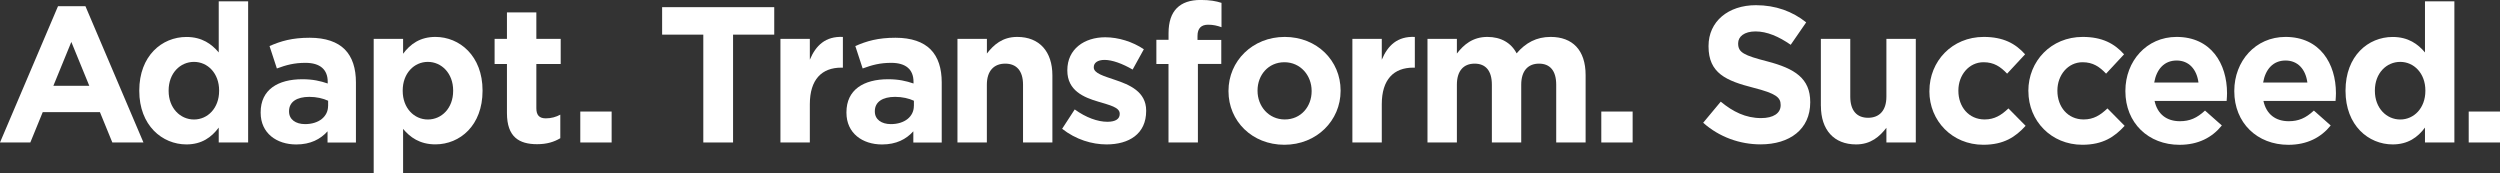 <?xml version="1.0" encoding="UTF-8"?><svg id="Layer_2" xmlns="http://www.w3.org/2000/svg" viewBox="0 0 568.85 39.46"><rect x="0" y="0" width="568.85" height="39.46" fill="#333333" stroke="none"/><defs><style>.cls-1{fill:#fff;stroke-width:0px;}</style></defs><g id="Layer_1-2"><path class="cls-1" d="M31.69,20.68v-.09c0-7.87,5.14-12.18,10.73-12.18,3.56,0,5.76,1.63,7.35,3.52V.31h6.69v32.11h-6.69v-3.39c-1.63,2.2-3.87,3.83-7.35,3.83-5.5,0-10.73-4.31-10.73-12.18M49.86,20.68v-.09c0-3.91-2.6-6.51-5.72-6.51s-5.77,2.55-5.77,6.51v.09c0,3.91,2.64,6.51,5.77,6.51s5.72-2.6,5.72-6.51"/><path class="cls-1" d="M59.31,25.64v-.09c0-5.14,3.91-7.52,9.5-7.52,2.38,0,4.09.4,5.76.97v-.39c0-2.77-1.71-4.31-5.06-4.31-2.55,0-4.36.48-6.51,1.28l-1.67-5.1c2.6-1.14,5.14-1.89,9.15-1.89,3.65,0,6.29.97,7.96,2.64,1.76,1.76,2.55,4.36,2.55,7.52v13.68h-6.46v-2.55c-1.63,1.8-3.87,2.99-7.13,2.99-4.44,0-8.09-2.55-8.09-7.22M74.66,24.11v-1.19c-1.14-.53-2.64-.88-4.27-.88-2.86,0-4.62,1.14-4.62,3.25v.09c0,1.8,1.5,2.86,3.65,2.86,3.12,0,5.23-1.71,5.23-4.13"/><path class="cls-1" d="M85.03,8.84h6.69v3.39c1.63-2.2,3.87-3.83,7.35-3.83,5.5,0,10.73,4.31,10.73,12.18v.09c0,7.87-5.14,12.18-10.73,12.18-3.57,0-5.77-1.63-7.35-3.52v10.12h-6.69V8.84ZM103.11,20.68v-.09c0-3.91-2.64-6.51-5.76-6.51s-5.72,2.6-5.72,6.51v.09c0,3.91,2.6,6.51,5.72,6.51s5.76-2.55,5.76-6.51"/><path class="cls-1" d="M115.35,25.73v-11.17h-2.81v-5.72h2.81V2.82h6.69v6.03h5.54v5.72h-5.54v10.07c0,1.54.66,2.29,2.15,2.29,1.23,0,2.33-.31,3.3-.84v5.36c-1.41.84-3.04,1.36-5.28,1.36-4.09,0-6.86-1.63-6.86-7.08"/><rect class="cls-1" x="132.04" y="25.38" width="7.13" height="7.04"/><polygon class="cls-1" points="160.03 7.88 150.66 7.88 150.66 1.63 176.17 1.63 176.17 7.88 166.8 7.88 166.8 32.42 160.03 32.42 160.03 7.88"/><path class="cls-1" d="M177.58,8.84h6.69v4.75c1.36-3.25,3.56-5.37,7.52-5.19v6.99h-.35c-4.44,0-7.17,2.68-7.17,8.32v8.71h-6.69V8.84Z"/><path class="cls-1" d="M192.6,25.64v-.09c0-5.14,3.91-7.52,9.5-7.52,2.38,0,4.09.4,5.76.97v-.39c0-2.77-1.71-4.31-5.06-4.31-2.55,0-4.36.48-6.51,1.28l-1.67-5.1c2.6-1.14,5.14-1.89,9.15-1.89,3.65,0,6.29.97,7.96,2.64,1.76,1.76,2.55,4.36,2.55,7.52v13.68h-6.46v-2.55c-1.63,1.8-3.87,2.99-7.13,2.99-4.44,0-8.09-2.55-8.09-7.22M207.95,24.11v-1.19c-1.14-.53-2.64-.88-4.27-.88-2.86,0-4.62,1.14-4.62,3.25v.09c0,1.8,1.5,2.86,3.65,2.86,3.12,0,5.23-1.71,5.23-4.13"/><path class="cls-1" d="M217.87,8.84h6.69v3.34c1.54-1.98,3.52-3.78,6.9-3.78,5.06,0,8,3.34,8,8.75v15.27h-6.68v-13.15c0-3.17-1.5-4.79-4.05-4.79s-4.18,1.63-4.18,4.79v13.15h-6.69V8.84Z"/><path class="cls-1" d="M241.68,29.3l2.86-4.4c2.55,1.85,5.23,2.81,7.43,2.81,1.94,0,2.81-.7,2.81-1.76v-.09c0-1.45-2.29-1.94-4.88-2.73-3.3-.97-7.04-2.51-7.04-7.08v-.09c0-4.8,3.87-7.48,8.62-7.48,2.99,0,6.25,1.01,8.79,2.73l-2.55,4.62c-2.33-1.36-4.66-2.2-6.38-2.2-1.63,0-2.46.7-2.46,1.63v.09c0,1.32,2.24,1.94,4.79,2.81,3.3,1.1,7.13,2.68,7.13,7v.09c0,5.23-3.91,7.61-9.02,7.61-3.3,0-7-1.1-10.12-3.57"/><path class="cls-1" d="M265.89,14.56h-2.77v-5.5h2.77v-1.5c0-2.6.66-4.49,1.89-5.72,1.23-1.23,3.03-1.85,5.41-1.85,2.11,0,3.52.26,4.75.66v5.54c-.97-.35-1.89-.57-3.04-.57-1.54,0-2.42.79-2.42,2.55v.92h5.41v5.46h-5.32v17.86h-6.69V14.56Z"/><path class="cls-1" d="M279.53,20.76v-.09c0-6.77,5.46-12.27,12.8-12.27s12.71,5.41,12.71,12.18v.09c0,6.77-5.45,12.27-12.8,12.27s-12.71-5.41-12.71-12.18M298.45,20.76v-.09c0-3.47-2.51-6.51-6.2-6.51s-6.11,2.95-6.11,6.42v.09c0,3.48,2.51,6.51,6.2,6.51s6.11-2.94,6.11-6.42"/><path class="cls-1" d="M307.72,8.84h6.69v4.75c1.36-3.25,3.56-5.37,7.52-5.19v6.99h-.35c-4.44,0-7.17,2.68-7.17,8.32v8.71h-6.69V8.84Z"/><path class="cls-1" d="M324.81,8.84h6.69v3.34c1.54-1.98,3.56-3.78,6.95-3.78,3.08,0,5.41,1.36,6.64,3.74,2.07-2.42,4.53-3.74,7.74-3.74,4.97,0,7.96,2.99,7.96,8.67v15.35h-6.69v-13.15c0-3.17-1.41-4.79-3.91-4.79s-4.05,1.63-4.05,4.79v13.15h-6.68v-13.15c0-3.17-1.41-4.79-3.92-4.79s-4.04,1.63-4.04,4.79v13.15h-6.69V8.84Z"/><rect class="cls-1" x="364.36" y="25.38" width="7.13" height="7.04"/><path class="cls-1" d="M387.54,27.93l4-4.8c2.77,2.29,5.67,3.74,9.19,3.74,2.77,0,4.44-1.1,4.44-2.91v-.09c0-1.71-1.05-2.59-6.2-3.91-6.2-1.58-10.21-3.3-10.21-9.41v-.09c0-5.59,4.49-9.28,10.78-9.28,4.49,0,8.32,1.41,11.44,3.91l-3.52,5.1c-2.73-1.89-5.41-3.04-8-3.04s-3.96,1.19-3.96,2.68v.09c0,2.02,1.32,2.68,6.64,4.05,6.25,1.63,9.76,3.87,9.76,9.24v.09c0,6.11-4.66,9.55-11.3,9.55-4.67,0-9.37-1.63-13.07-4.93"/><path class="cls-1" d="M414.32,24.11v-15.26h6.69v13.15c0,3.17,1.5,4.8,4.05,4.8s4.17-1.63,4.17-4.8v-13.15h6.69v23.57h-6.69v-3.34c-1.54,1.98-3.52,3.78-6.9,3.78-5.06,0-8-3.34-8-8.75"/><path class="cls-1" d="M439.02,20.76v-.09c0-6.73,5.15-12.27,12.36-12.27,4.44,0,7.22,1.5,9.41,3.96l-4.09,4.4c-1.5-1.58-2.99-2.6-5.37-2.6-3.34,0-5.72,2.95-5.72,6.42v.09c0,3.61,2.33,6.51,5.98,6.51,2.25,0,3.78-.97,5.41-2.51l3.91,3.96c-2.29,2.51-4.93,4.31-9.63,4.31-7.08,0-12.27-5.45-12.27-12.18"/><path class="cls-1" d="M461.53,20.76v-.09c0-6.73,5.15-12.27,12.36-12.27,4.44,0,7.22,1.5,9.42,3.96l-4.09,4.4c-1.5-1.58-2.99-2.6-5.36-2.6-3.34,0-5.72,2.95-5.72,6.42v.09c0,3.61,2.33,6.51,5.98,6.51,2.25,0,3.78-.97,5.41-2.51l3.91,3.96c-2.29,2.51-4.93,4.31-9.63,4.31-7.08,0-12.27-5.45-12.27-12.18"/><path class="cls-1" d="M483.61,20.76v-.09c0-6.73,4.8-12.27,11.65-12.27,7.87,0,11.48,6.11,11.48,12.8,0,.53-.04,1.14-.09,1.76h-16.4c.66,3.04,2.77,4.62,5.76,4.62,2.24,0,3.87-.71,5.72-2.42l3.83,3.39c-2.2,2.73-5.36,4.4-9.63,4.4-7.08,0-12.32-4.97-12.32-12.19M500.24,18.78c-.39-2.99-2.15-5.01-4.97-5.01s-4.57,1.98-5.1,5.01h10.07Z"/><path class="cls-1" d="M508.39,20.76v-.09c0-6.73,4.79-12.27,11.65-12.27,7.87,0,11.48,6.11,11.48,12.8,0,.53-.04,1.14-.09,1.76h-16.41c.66,3.04,2.77,4.62,5.76,4.62,2.25,0,3.87-.71,5.72-2.42l3.83,3.39c-2.2,2.73-5.37,4.4-9.63,4.4-7.08,0-12.31-4.97-12.31-12.19M525.02,18.78c-.39-2.99-2.15-5.01-4.97-5.01s-4.57,1.98-5.1,5.01h10.08Z"/><path class="cls-1" d="M533.7,20.68v-.09c0-7.87,5.15-12.18,10.73-12.18,3.56,0,5.76,1.63,7.35,3.52V.31h6.69v32.11h-6.69v-3.39c-1.63,2.2-3.87,3.83-7.35,3.83-5.5,0-10.73-4.31-10.73-12.18M551.87,20.68v-.09c0-3.91-2.6-6.51-5.72-6.51s-5.77,2.55-5.77,6.51v.09c0,3.91,2.64,6.51,5.77,6.51s5.72-2.6,5.72-6.51"/><rect class="cls-1" x="561.73" y="25.38" width="7.13" height="7.04"/><path class="cls-1" d="M16.23,9.54l4.09,9.99h-8.18l4.09-9.99ZM13.2,1.41L0,32.42h6.9l2.82-6.9h13.02l2.82,6.9h7.08L19.44,1.41h-6.25Z"/></g></svg>
